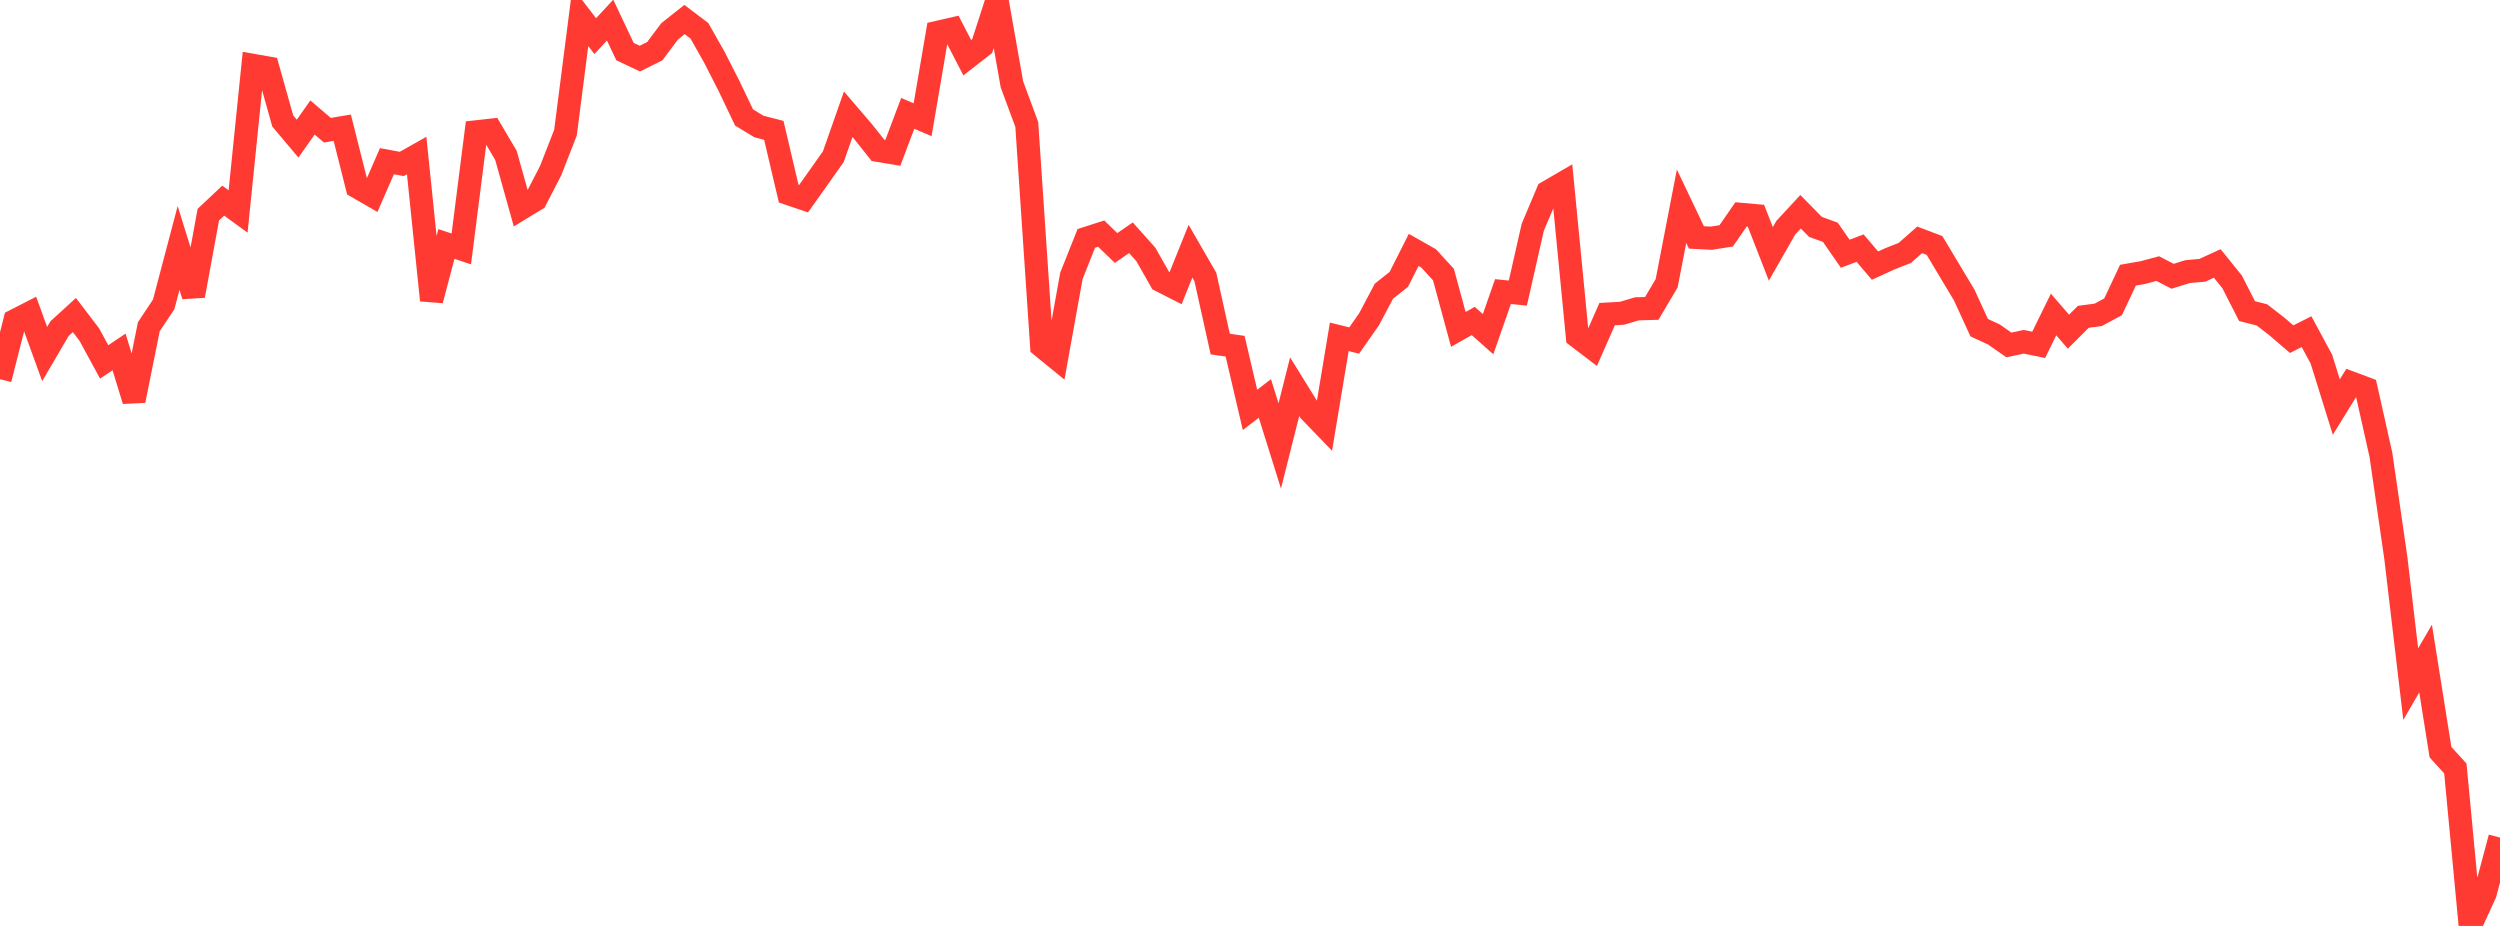 <?xml version="1.0" standalone="no"?>
<!DOCTYPE svg PUBLIC "-//W3C//DTD SVG 1.1//EN" "http://www.w3.org/Graphics/SVG/1.1/DTD/svg11.dtd">

<svg width="135" height="50" viewBox="0 0 135 50" preserveAspectRatio="none" 
  xmlns="http://www.w3.org/2000/svg"
  xmlns:xlink="http://www.w3.org/1999/xlink">


<polyline points="0.0, 20.477 0.804, 17.313 1.607, 16.902 2.411, 19.119 3.214, 17.747 4.018, 17.012 4.821, 18.064 5.625, 19.544 6.429, 19.004 7.232, 21.632 8.036, 17.644 8.839, 16.436 9.643, 13.388 10.446, 15.971 11.25, 11.591 12.054, 10.835 12.857, 11.419 13.661, 3.53 14.464, 3.672 15.268, 6.533 16.071, 7.487 16.875, 6.345 17.679, 7.031 18.482, 6.897 19.286, 10.092 20.089, 10.556 20.893, 8.704 21.696, 8.853 22.5, 8.4 23.304, 16.214 24.107, 13.174 24.911, 13.442 25.714, 7.12 26.518, 7.03 27.321, 8.39 28.125, 11.265 28.929, 10.776 29.732, 9.222 30.536, 7.163 31.339, 0.905 32.143, 1.952 32.946, 1.085 33.75, 2.787 34.554, 3.165 35.357, 2.765 36.161, 1.692 36.964, 1.056 37.768, 1.663 38.571, 3.081 39.375, 4.659 40.179, 6.343 40.982, 6.831 41.786, 7.039 42.589, 10.456 43.393, 10.729 44.196, 9.598 45.0, 8.46 45.804, 6.169 46.607, 7.107 47.411, 8.119 48.214, 8.252 49.018, 6.122 49.821, 6.467 50.625, 1.749 51.429, 1.565 52.232, 3.117 53.036, 2.491 53.839, 0.0 54.643, 4.554 55.446, 6.723 56.25, 18.689 57.054, 19.345 57.857, 14.893 58.661, 12.873 59.464, 12.615 60.268, 13.392 61.071, 12.839 61.875, 13.738 62.679, 15.153 63.482, 15.561 64.286, 13.565 65.089, 14.957 65.893, 18.58 66.696, 18.695 67.5, 22.135 68.304, 21.516 69.107, 24.081 69.911, 20.883 70.714, 22.18 71.518, 23.014 72.321, 18.188 73.125, 18.389 73.929, 17.241 74.732, 15.725 75.536, 15.086 76.339, 13.495 77.143, 13.95 77.946, 14.826 78.75, 17.788 79.554, 17.333 80.357, 18.045 81.161, 15.745 81.964, 15.826 82.768, 12.276 83.571, 10.371 84.375, 9.904 85.179, 18.173 85.982, 18.784 86.786, 16.962 87.589, 16.917 88.393, 16.676 89.196, 16.654 90.0, 15.294 90.804, 11.136 91.607, 12.821 92.411, 12.863 93.214, 12.736 94.018, 11.576 94.821, 11.648 95.625, 13.709 96.429, 12.302 97.232, 11.435 98.036, 12.253 98.839, 12.544 99.643, 13.702 100.446, 13.398 101.25, 14.343 102.054, 13.975 102.857, 13.66 103.661, 12.952 104.464, 13.256 105.268, 14.597 106.071, 15.938 106.875, 17.693 107.679, 18.066 108.482, 18.628 109.286, 18.456 110.089, 18.622 110.893, 16.982 111.696, 17.912 112.5, 17.107 113.304, 17.002 114.107, 16.566 114.911, 14.858 115.714, 14.719 116.518, 14.504 117.321, 14.919 118.125, 14.668 118.929, 14.595 119.732, 14.226 120.536, 15.223 121.339, 16.798 122.143, 17.004 122.946, 17.625 123.75, 18.315 124.554, 17.91 125.357, 19.398 126.161, 21.982 126.964, 20.681 127.768, 20.981 128.571, 24.57 129.375, 30.126 130.179, 36.943 130.982, 35.562 131.786, 40.616 132.589, 41.499 133.393, 50.0 134.196, 48.25 135.0, 45.23" fill="none" stroke="#ff3a33" stroke-width="1.25"/>

</svg>